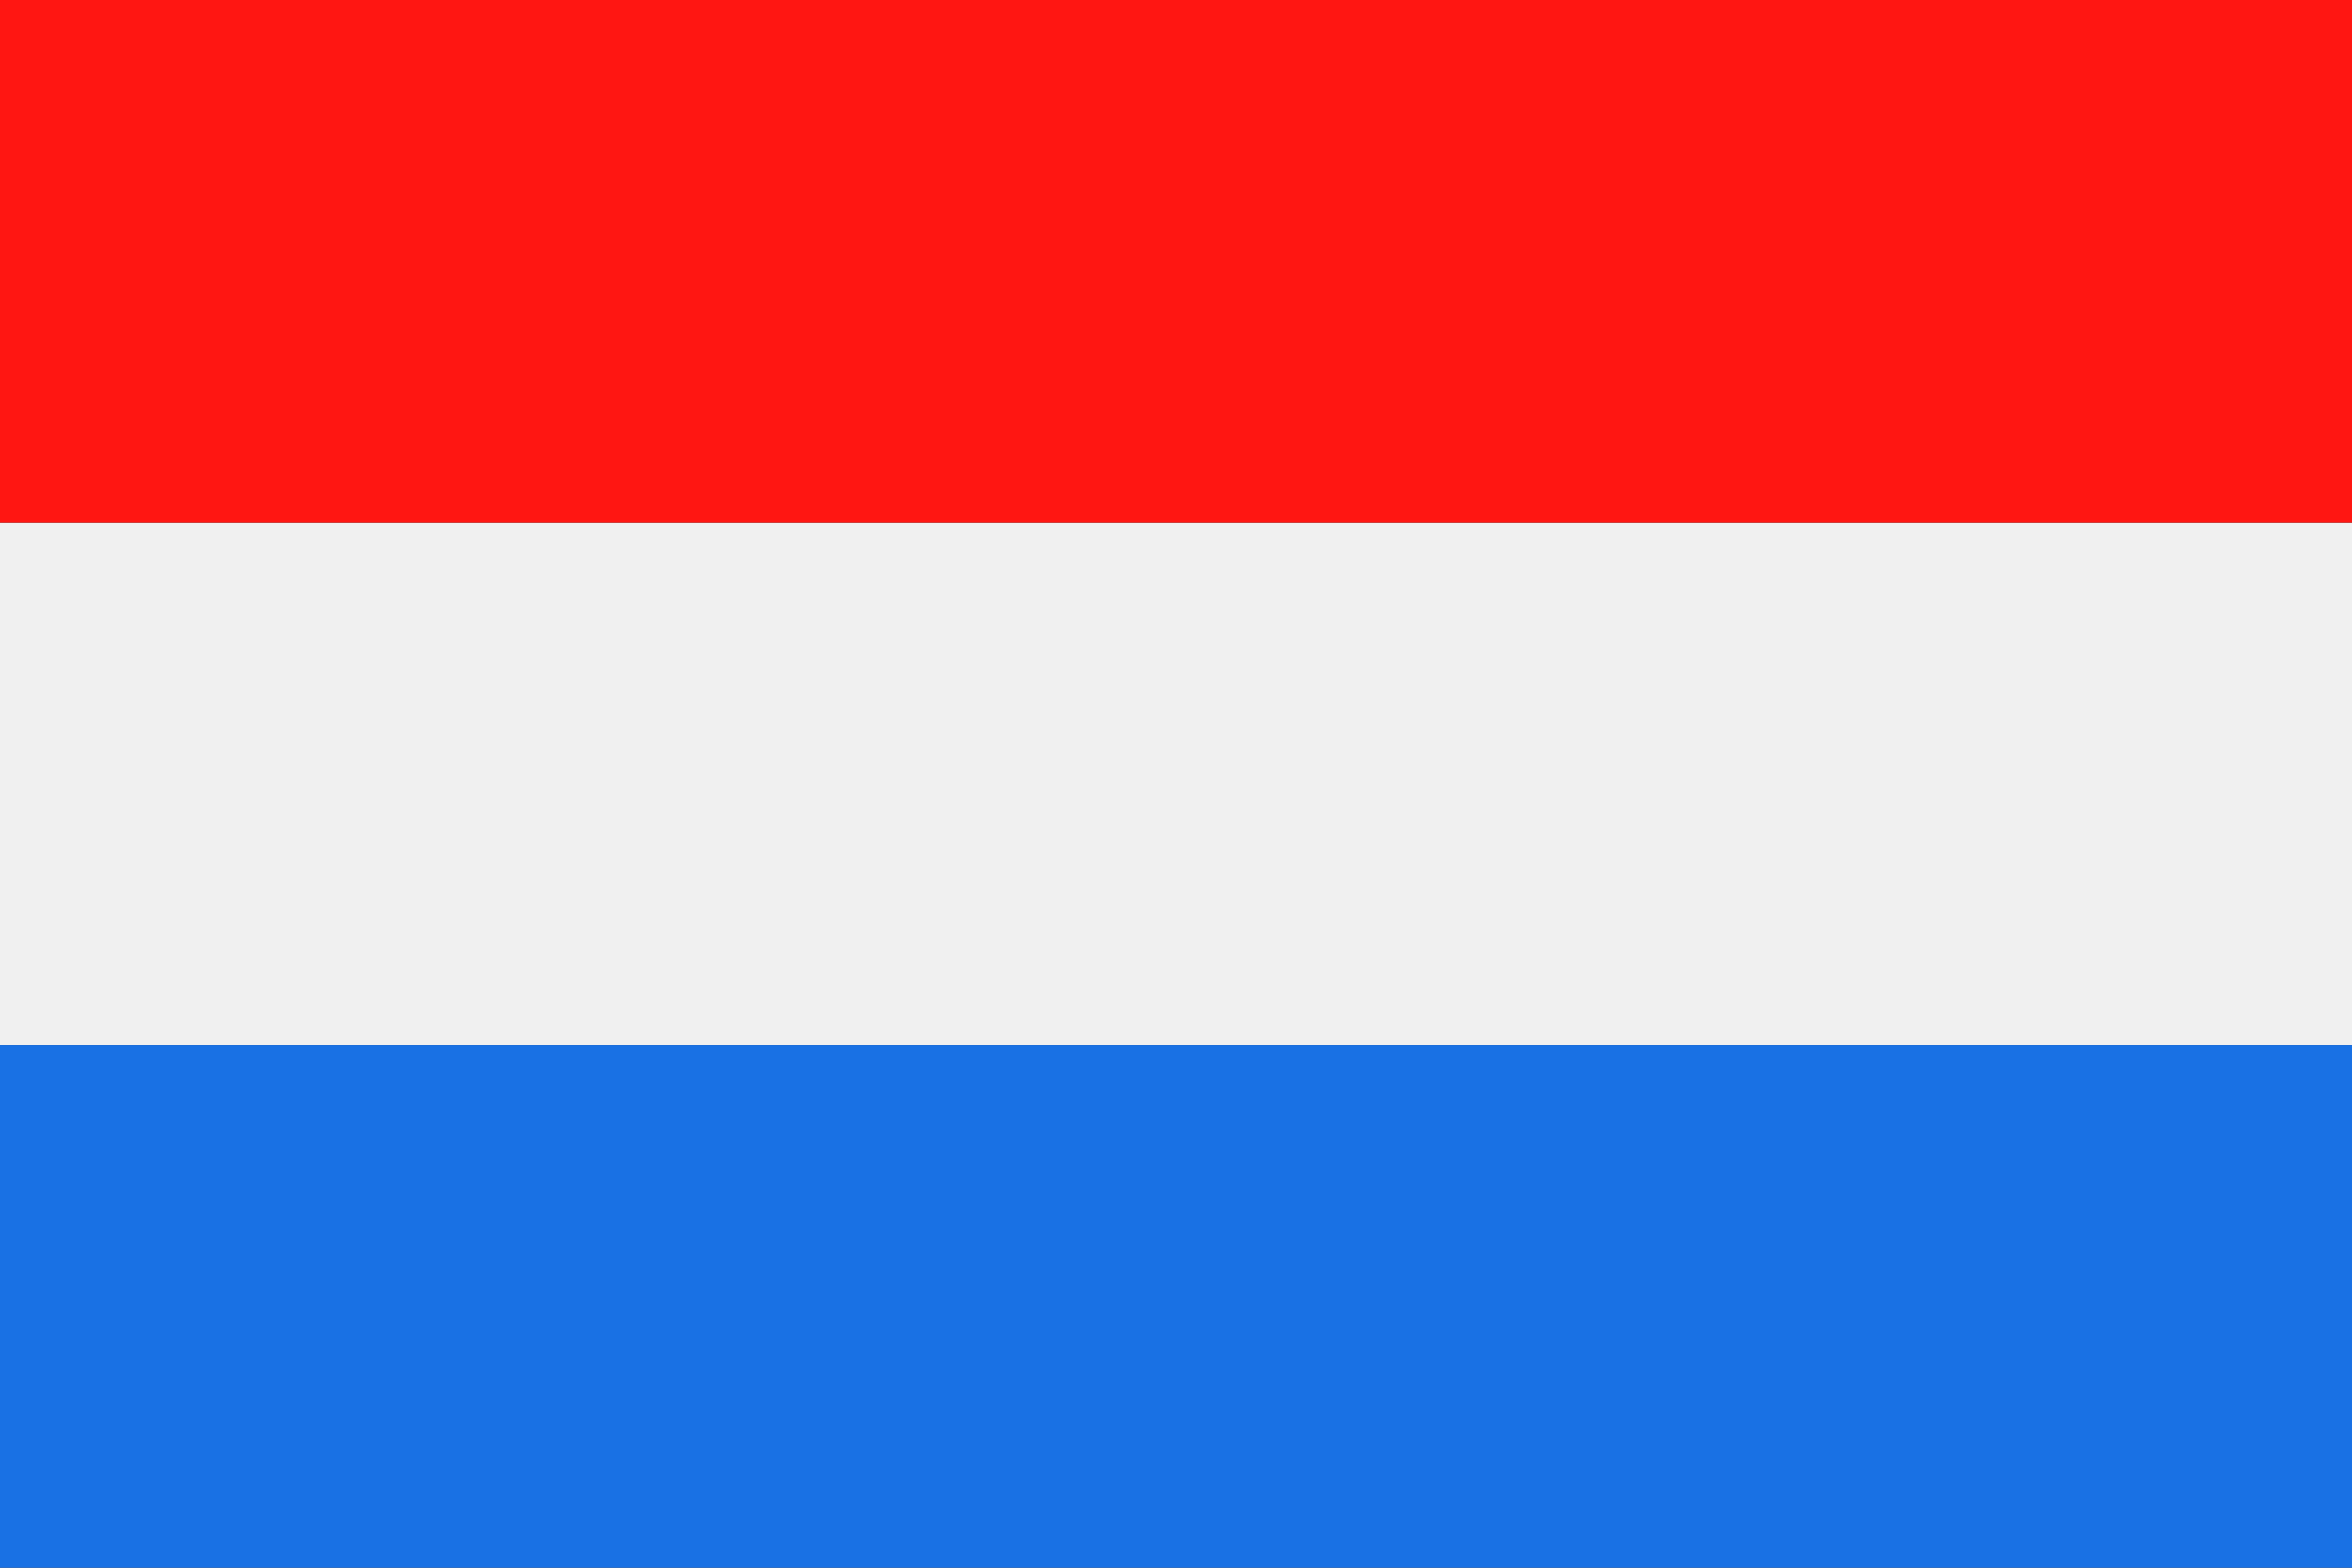 <svg xmlns="http://www.w3.org/2000/svg" viewBox="0 0 170.08 113.39"><rect x="0" y="0" width="170.08" height="113.39" fill="#333333" stroke="none"/><defs><style>.cls-1{fill:#f0f0f0;}.cls-1,.cls-2,.cls-3{fill-rule:evenodd;}.cls-2{fill:#1971e4;}.cls-3{fill:#ff1612;}</style></defs><title>Element 5</title><g id="Ebene_2" data-name="Ebene 2"><g id="Ebene_1-2" data-name="Ebene 1"><polygon class="cls-1" points="170.08 75.59 170.08 37.8 0 37.8 0 75.59 170.08 75.59 170.08 75.59"/><polygon class="cls-2" points="0 113.39 170.08 113.39 170.08 75.59 0 75.59 0 113.39 0 113.39"/><polygon class="cls-3" points="0 37.8 170.08 37.8 170.08 0 0 0 0 37.8 0 37.8"/></g></g></svg>
